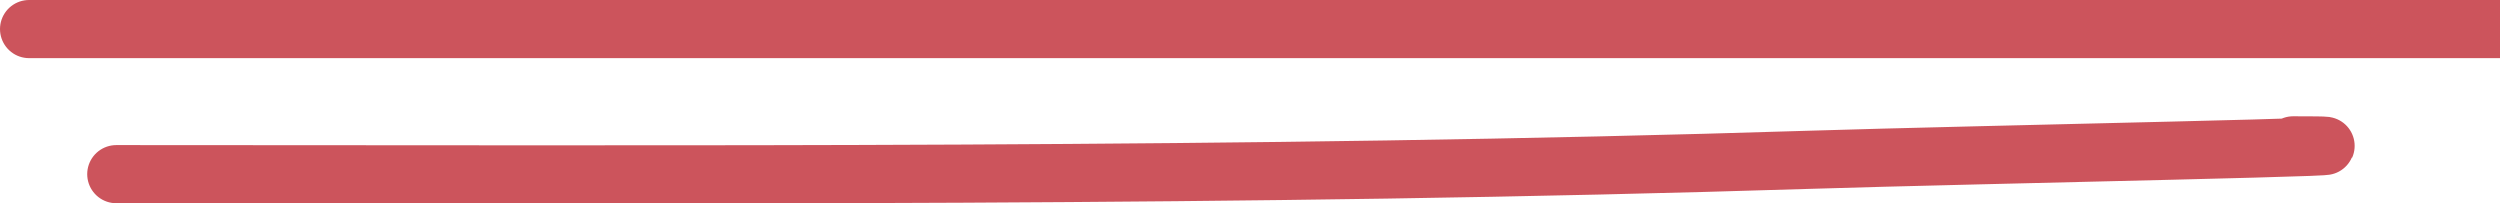 <?xml version="1.0" encoding="UTF-8"?> <svg xmlns="http://www.w3.org/2000/svg" width="86" height="7" viewBox="0 0 86 7" fill="none"> <path d="M1 1C25.346 1 49.691 1 74.036 1C77.763 1 81.493 1 85.22 1C85.449 1 86.211 1 85.944 1" stroke="#CC545C" stroke-width="2" stroke-linecap="round"></path> <path d="M4 5.991C23.43 5.991 42.855 6.108 62.27 5.496C67.807 5.321 84.427 5 78.884 5" stroke="#CC545C" stroke-width="2" stroke-linecap="round"></path> </svg> 